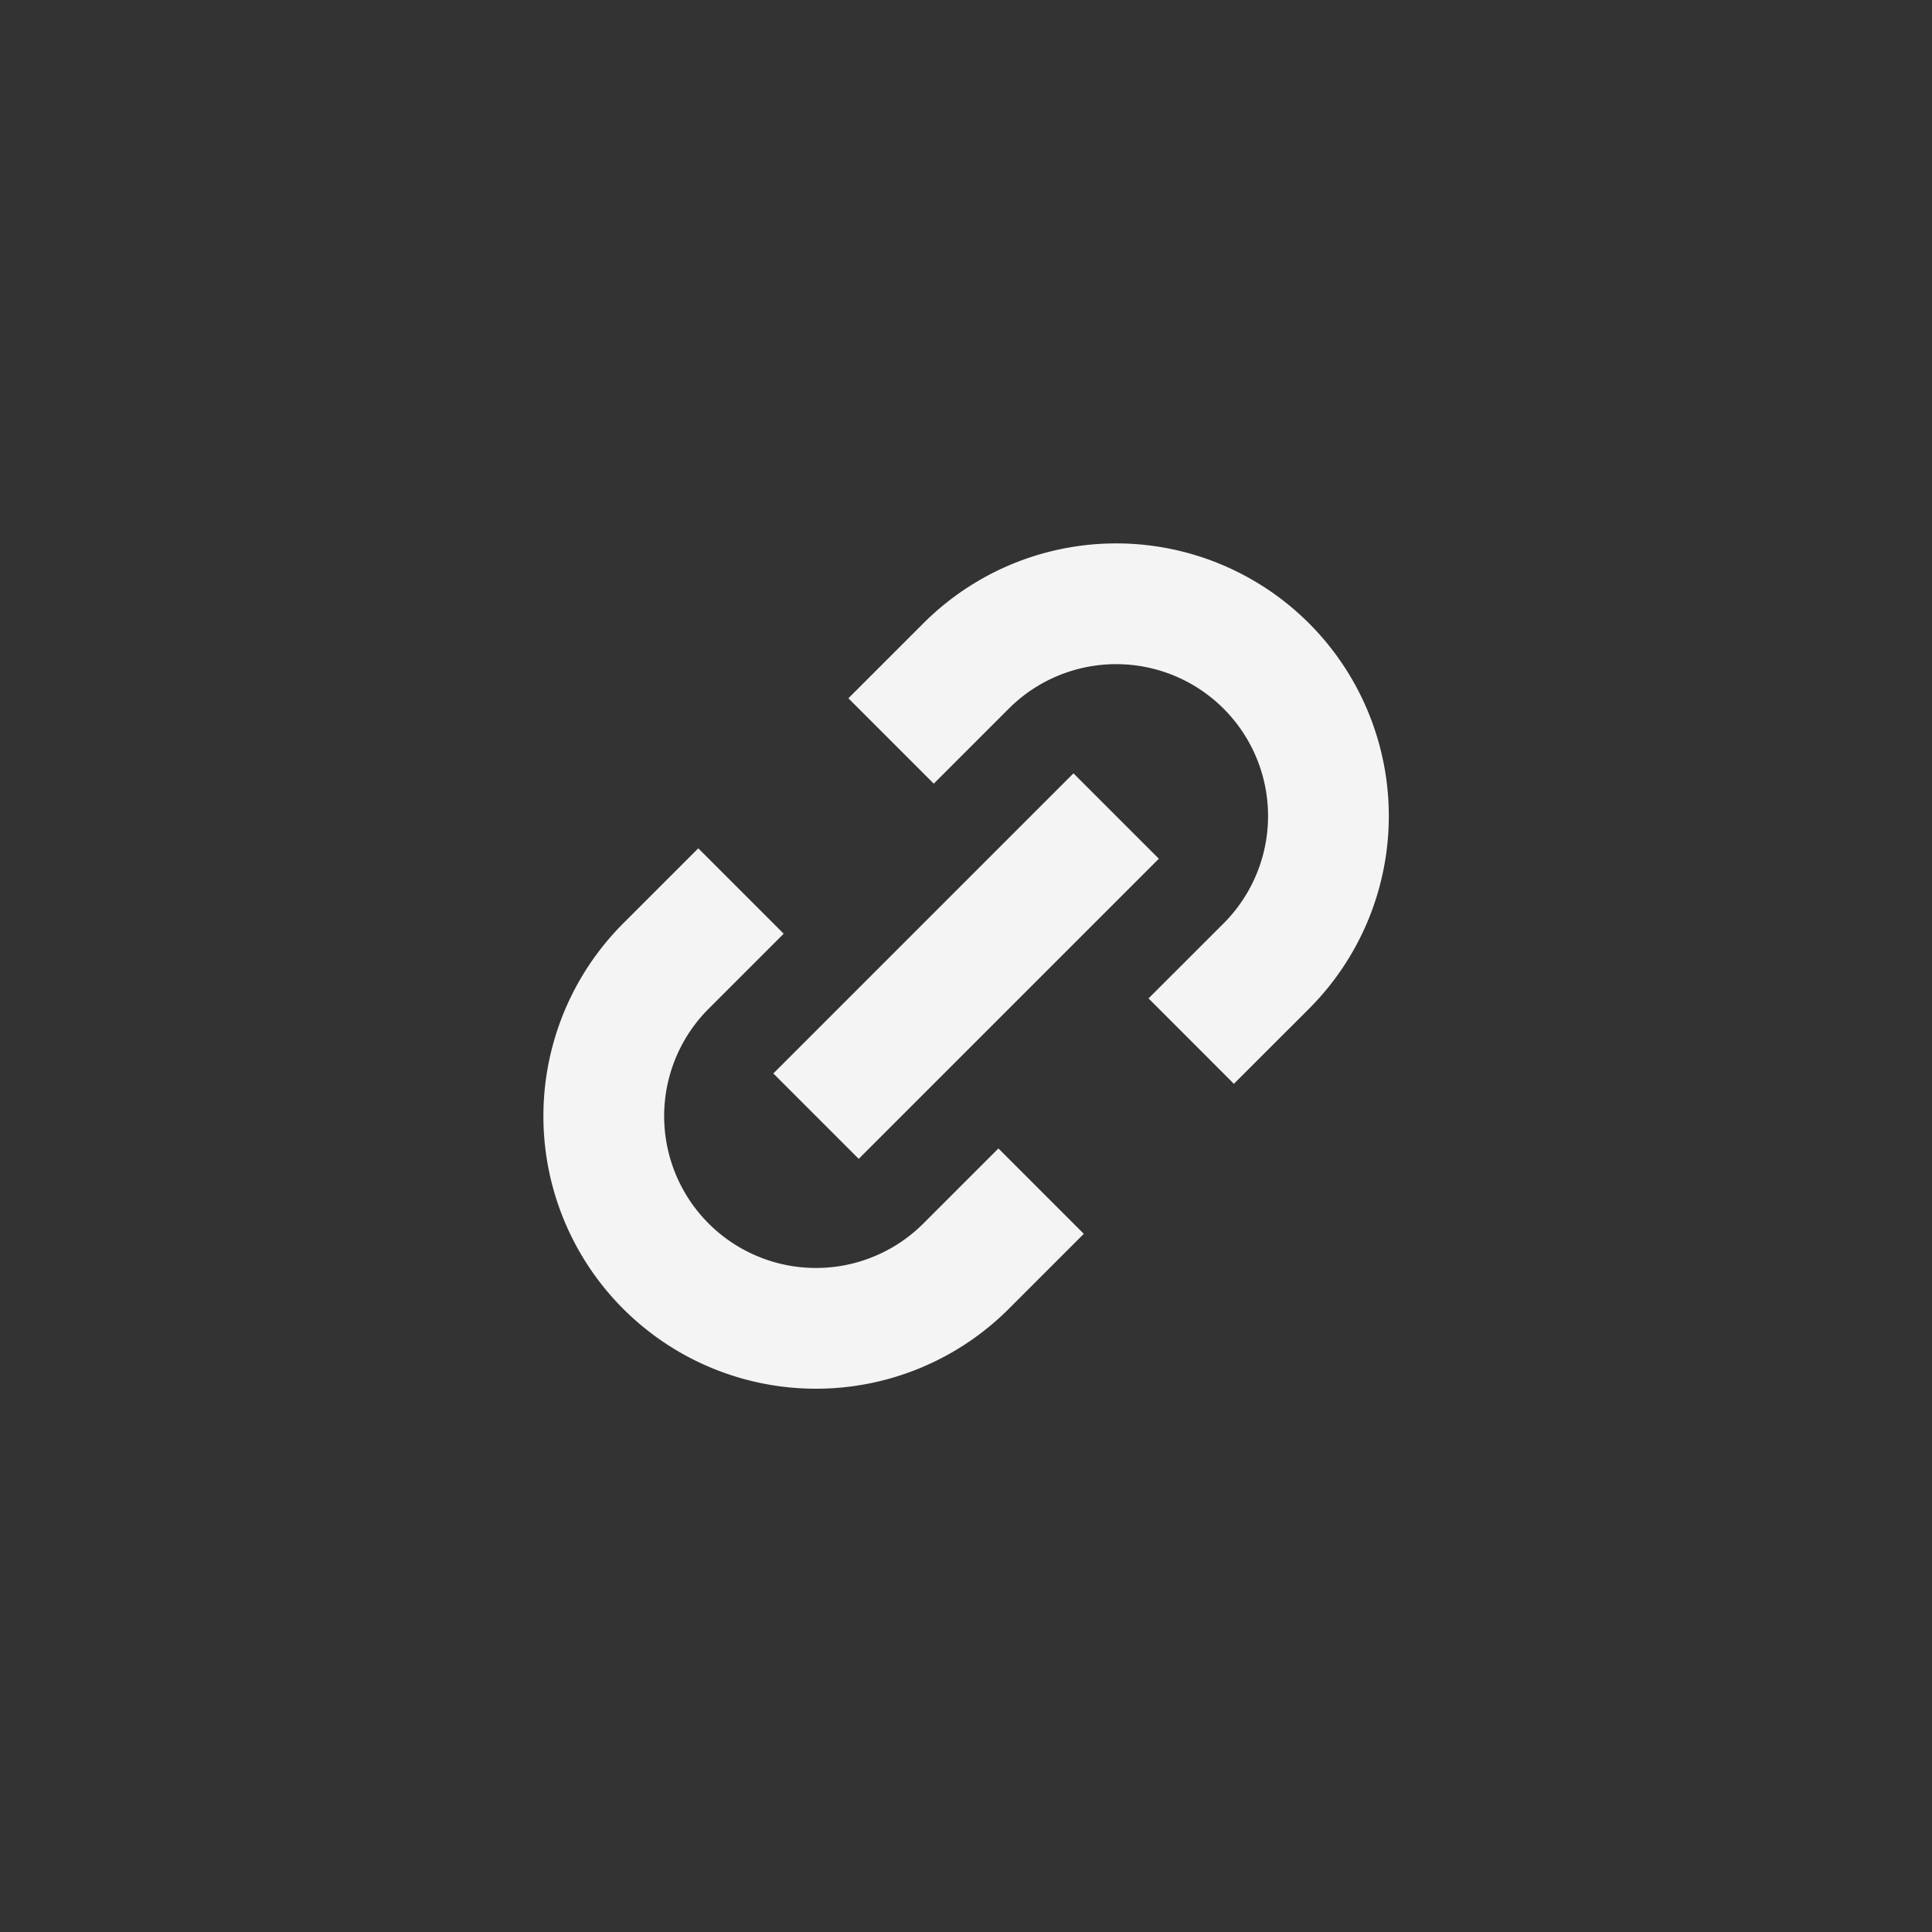 <svg xmlns="http://www.w3.org/2000/svg" width="32" height="32" viewBox="0 0 32 32">
  <rect x="0" y="0" width="32" height="32" fill="#333333" stroke="none"/>
  <g id="Group_3754" data-name="Group 3754" transform="translate(-3938 -606)">
    <!--<rect id="Rectangle_315" data-name="Rectangle 315" width="32" height="32" rx="16" transform="translate(3938 606)" fill="#e3081d"/>-->
    <g id="Group_3753" data-name="Group 3753" transform="translate(5663.437 -2570.396)">
      <path id="Path_18627" data-name="Path 18627" d="M-1568.023,3193.64l1.243-1.242a3.515,3.515,0,0,0,0-4.972,3.515,3.515,0,0,0-4.971,0l-1.243,1.243" transform="translate(-137.684)" fill="none" stroke="#f4f4f4" stroke-linejoin="round" stroke-width="2"/>
      <path id="Path_18628" data-name="Path 18628" d="M-1713.164,3328.839l-1.243,1.243a3.515,3.515,0,0,0,0,4.971,3.515,3.515,0,0,0,4.971,0l1.243-1.243" transform="translate(0 -137.685)" fill="none" stroke="#f4f4f4" stroke-linejoin="round" stroke-width="2"/>
      <line id="Line_281" data-name="Line 281" x1="4.971" y2="4.971" transform="translate(-1711.921 3189.912)" fill="none" stroke="#f4f4f4" stroke-linejoin="round" stroke-width="2"/>
    </g>
  </g>
</svg>
